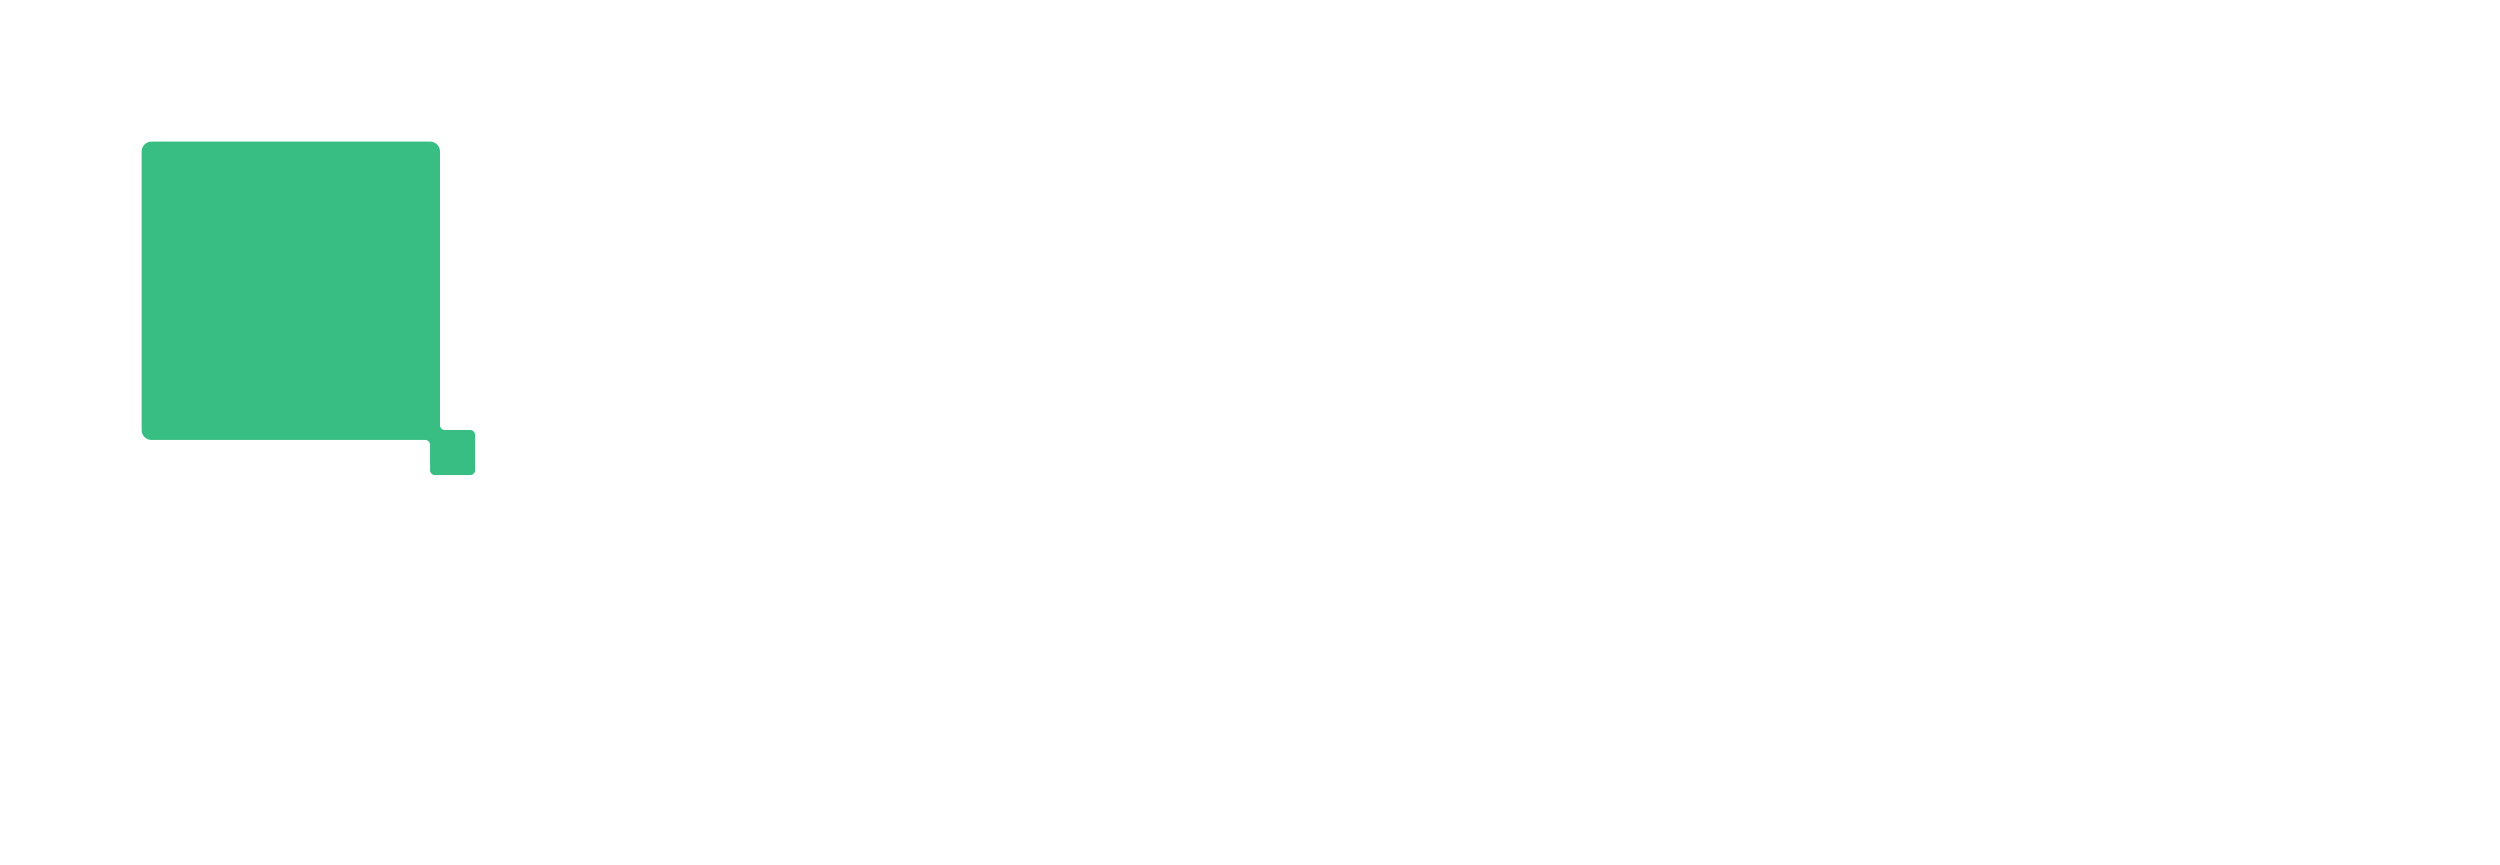 <svg xmlns="http://www.w3.org/2000/svg" xmlns:xlink="http://www.w3.org/1999/xlink" width="604" height="209" viewBox="0 0 604 209">
  <defs>
    <style>
      .cls-1 {
        filter: url(#filter);
      }

      .cls-2 {
        fill: #38bd83;
      }

      .cls-2, .cls-3 {
        fill-rule: evenodd;
      }

      .cls-3 {
        fill: #fff;
      }
    </style>
    <filter id="filter" filterUnits="userSpaceOnUse">
      <feGaussianBlur result="blur" stdDeviation="13.333" in="SourceAlpha"/>
      <feComposite result="composite"/>
      <feComposite result="composite-2"/>
      <feComposite result="composite-3"/>
      <feFlood result="flood" flood-opacity="0.1"/>
      <feComposite result="composite-4" operator="in" in2="composite-3"/>
      <feBlend result="blend" in2="SourceGraphic"/>
      <feBlend result="blend-2" in="SourceGraphic"/>
    </filter>
  </defs>
  <g id="main_txt.svg" class="cls-1">
    <g id="txt">
      <path id="シェイプ_1" data-name="シェイプ 1" class="cls-2" d="M114.785,105.091a1.2,1.2,0,0,0-1.2-1.2H107.5a1.2,1.2,0,0,1-1.2-1.2V36.616h0a2.4,2.4,0,0,0-2.4-2.4H36.619a2.4,2.4,0,0,0-2.4,2.4h0v67.276a2.4,2.4,0,0,0,2.4,2.4H102.7a1.2,1.2,0,0,1,1.2,1.2v6.087a1.2,1.2,0,0,0,1.2,1.2h8.492a1.2,1.2,0,0,0,1.2-1.2v-8.492Z"/>
      <path id="電気料金をもっと安く_もっと省エネに_実質再エネ電力の利用で環境負荷削減も_" data-name="電気料金をもっと安く！ もっと省エネに！  実質再エネ電力の利用で環境負荷削減も！" class="cls-3" d="M139.6,122.63v1.342H133.5a15.944,15.944,0,0,1-2.4-.11,13.018,13.018,0,0,1,.088,1.672v1.3a9.459,9.459,0,0,1-.132,1.649h1.429V125.05h7.1v2.639a12.9,12.9,0,0,1-.132,2.156h1.583a13.276,13.276,0,0,1-.11-2.156V125.05h7.523v3.431h1.43a7.714,7.714,0,0,1-.132-1.649v-1.3a12.373,12.373,0,0,1,.088-1.672,16.484,16.484,0,0,1-2.42.11h-6.489V122.63H146.3a18.954,18.954,0,0,1,2.112.088v-1.363a14.975,14.975,0,0,1-2.178.132H134.8a17.359,17.359,0,0,1-2.244-.132v1.363a21.338,21.338,0,0,1,2.178-.088H139.6ZM139.551,137.1v1.826c0,1.276.572,1.452,4.663,1.452,3.431,0,4.685-.132,5.3-0.594,0.549-.4.791-1.254,0.835-2.992a5.41,5.41,0,0,1-1.363-.615c-0.022,1.715-.11,2.375-0.4,2.595-0.374.308-1.54,0.418-4.157,0.418-3.08,0-3.541-.066-3.541-0.594v-1.5h5.08a16.951,16.951,0,0,1,1.98.088,15.015,15.015,0,0,1-.066-1.583V132.4a15.833,15.833,0,0,1,.088-1.957,15.956,15.956,0,0,1-2,.088H134.888a14.7,14.7,0,0,1-1.892-.088,17.025,17.025,0,0,1,.088,1.957v4.069a11.855,11.855,0,0,1-.132,1.87h1.474V137.1h5.125Zm0-5.5v1.561h-5.125V131.6h5.125Zm0,2.617V136h-5.125v-1.781h5.125ZM140.893,136v-1.781h5.652V136h-5.652Zm0-2.837V131.6h5.652v1.561h-5.652ZM133.7,127.14a7.736,7.736,0,0,1,1.342-.088h2.045a7.094,7.094,0,0,1,1.276.088v-1.056a9.924,9.924,0,0,1-1.276.066h-2.045a10.6,10.6,0,0,1-1.342-.066v1.056Zm0,2.133a7.42,7.42,0,0,1,1.342-.088h2.045a6.94,6.94,0,0,1,1.276.088V128.2a6.94,6.94,0,0,1-1.276.088h-2.045a7.117,7.117,0,0,1-1.342-.088v1.078Zm8.578-2.133a7.42,7.42,0,0,1,1.342-.088h2.4a6.94,6.94,0,0,1,1.276.088v-1.078a6.79,6.79,0,0,1-1.276.088h-2.4a7.117,7.117,0,0,1-1.342-.088v1.078Zm0,2.133a7.42,7.42,0,0,1,1.342-.088h2.4a6.94,6.94,0,0,1,1.276.088V128.2a6.94,6.94,0,0,1-1.276.088h-2.4a7.117,7.117,0,0,1-1.342-.088v1.078Zm28.489-5.279a15.822,15.822,0,0,1,2.772.154v-1.583a18.284,18.284,0,0,1-2.772.153H159.946c0.33-.593.418-0.791,0.615-1.187a5.059,5.059,0,0,1,.374-0.77l-1.561-.352a4.411,4.411,0,0,1-.418,1.3,14.946,14.946,0,0,1-4.2,5.564,2.6,2.6,0,0,1,1.034.968,17.286,17.286,0,0,0,3.453-4.245h11.525ZM168.7,138.621a51.583,51.583,0,0,0-4.355-3.629,23.179,23.179,0,0,0,1.891-2.288c0.44-.594.44-0.594,0.55-0.748,0.22-.263.22-0.263,0.308-0.373l-1.408-.814a11.248,11.248,0,0,1-2.463,3.409,40.906,40.906,0,0,0-4.2-2.662l-0.946.88a41.963,41.963,0,0,1,4.2,2.706,21.232,21.232,0,0,1-6.818,4.113,3.7,3.7,0,0,1,1.055,1.21,23.482,23.482,0,0,0,6.885-4.487,36.955,36.955,0,0,1,4.289,3.827Zm1.012-8.4a23.865,23.865,0,0,0,.835,7.214c0.594,1.782,1.672,3.08,2.53,3.08a1.646,1.646,0,0,0,1.32-1.43,12.9,12.9,0,0,0,.593-3.014,3.306,3.306,0,0,1-1.209-.857c-0.132,2.023-.484,3.673-0.792,3.673a3.216,3.216,0,0,1-1.1-1.738,20.381,20.381,0,0,1-.814-6.4,17.189,17.189,0,0,1,.088-1.87,17.333,17.333,0,0,1-2.485.11H158.142a13.269,13.269,0,0,1-2.046-.132v1.5a15.88,15.88,0,0,1,2.266-.132h11.35Zm-10.976-3.014a13.051,13.051,0,0,1,2.045-.109h8.777a11.241,11.241,0,0,1,2.155.131v-1.5a12.027,12.027,0,0,1-2.155.132h-8.909a10.243,10.243,0,0,1-1.913-.11v1.451Zm36.473,6.489-6,1.43a11.953,11.953,0,0,1-2.112.352l0.286,1.561a15.217,15.217,0,0,1,2.046-.594l5.784-1.407v3.321a12.912,12.912,0,0,1-.132,2.42h1.672a17.079,17.079,0,0,1-.132-2.4v-3.673l0.506-.132a15.458,15.458,0,0,1,2.111-.374l-0.264-1.54a13.7,13.7,0,0,1-2.023.616l-0.33.066V123.224a15.787,15.787,0,0,1,.132-2.287h-1.672a13.952,13.952,0,0,1,.132,2.309v10.448ZM183,129.669a17.743,17.743,0,0,1-1.232,2.947,13.953,13.953,0,0,1-2.617,3.695,4.621,4.621,0,0,1,.836,1.232,16.714,16.714,0,0,0,3.387-6.29c-0.066,1.165-.11,2.4-0.11,3.409V138.4a19.418,19.418,0,0,1-.132,2.442h1.606a18.1,18.1,0,0,1-.132-2.42V134.31c0-.418-0.066-2.376-0.11-3.255a13,13,0,0,0,2.573,3.871,7.684,7.684,0,0,1,.77-1.188,13.157,13.157,0,0,1-3.146-4.069h1.21a11.626,11.626,0,0,1,1.65.088v-1.386a10.542,10.542,0,0,1-1.628.088h-1.319v-5.213a14.649,14.649,0,0,1,.132-2.331h-1.606a15.56,15.56,0,0,1,.132,2.353v5.191h-1.738a9.949,9.949,0,0,1-1.913-.11v1.43a10.824,10.824,0,0,1,1.913-.11H183Zm-3.277-6.863a19.518,19.518,0,0,1,1.451,4.707l1.166-.506a25.829,25.829,0,0,0-1.474-4.707Zm7.1-.571a16.405,16.405,0,0,1-1.606,4.772l1.078,0.506a24.8,24.8,0,0,0,1.782-4.8Zm2.222,1.319a18.641,18.641,0,0,1,4,3.564l0.9-1.144a22.51,22.51,0,0,0-3.96-3.431Zm-0.682,5.5a16.217,16.217,0,0,1,3.981,3.431l0.924-1.1a19.492,19.492,0,0,0-3.938-3.344Zm23.87-.55v2.991h-5.7a14.6,14.6,0,0,1-2.156-.131V132.9a14.96,14.96,0,0,1,2.134-.132h5.719v5.807h-6a20.277,20.277,0,0,1-2.507-.132v1.584a19.163,19.163,0,0,1,2.507-.154h13.857a16.183,16.183,0,0,1,2.42.154v-1.584a18.438,18.438,0,0,1-2.4.132h-6.445V132.77h6.137a14.859,14.859,0,0,1,2.156.132v-1.539a14.188,14.188,0,0,1-2.156.131h-6.137V128.5h2.684a12.592,12.592,0,0,1,2.023.11v-1.364a23.566,23.566,0,0,0,4.29,2.244,6.813,6.813,0,0,1,.879-1.408,19.7,19.7,0,0,1-5.74-2.947,14.911,14.911,0,0,1-3.938-3.981h-1.693c-1.8,2.947-4.993,5.345-9.282,6.972a4.738,4.738,0,0,1,.924,1.3,21.037,21.037,0,0,0,4-2.134v1.32a13.245,13.245,0,0,1,2.045-.11h2.376Zm-2.4-1.21a13.276,13.276,0,0,1-1.869-.088,18.331,18.331,0,0,0,5.059-4.817,19.919,19.919,0,0,0,5.256,4.817,14.148,14.148,0,0,1-1.935.088h-6.511Zm-3.233,6.731a16.622,16.622,0,0,1,1.914,3.915l1.275-.506a22.385,22.385,0,0,0-1.935-3.981Zm11.547-.528a14.824,14.824,0,0,1-2.2,4.157l1.232,0.506a26.481,26.481,0,0,0,2.353-4.091Zm15.82-9.172a30.776,30.776,0,0,1-4.707-.242l-0.022,1.518a3.9,3.9,0,0,1,.484-0.022h0.352c0.814,0.022,2.882.066,3.233,0.066a2.437,2.437,0,0,0,.418-0.044l-0.2.33a21.878,21.878,0,0,1-4.926,6.29l1.231,1.232a7.261,7.261,0,0,1,1.694-1.825,8.26,8.26,0,0,1,4.905-2.332c1.034,0,1.561.528,1.737,1.738a17.1,17.1,0,0,0-3.277,1.759c-1.5,1.122-2.243,2.266-2.243,3.476,0,2.265,1.913,3.387,5.85,3.387a34.108,34.108,0,0,0,5.345-.44,8.658,8.658,0,0,1,.88-0.11l-0.2-1.694a18.427,18.427,0,0,1-5.873.858c-3.1,0-4.465-.638-4.465-2.089,0-1.32,1.144-2.354,4.135-3.762a5.781,5.781,0,0,1,.022.66,31.638,31.638,0,0,1-.132,3.168l1.5-.022a4.782,4.782,0,0,1-.044-0.792c0-.2,0-0.506.022-0.99,0.022-.44.022-0.924,0.022-1.21,0-.55,0-0.77-0.044-1.342a36.563,36.563,0,0,1,5.873-1.935l-0.7-1.54a4.84,4.84,0,0,1-1.5.638c-0.967.352-2.221,0.814-3.827,1.452a2.67,2.67,0,0,0-2.9-2.442,5.855,5.855,0,0,0-3.322,1.078c-0.219.154-.219,0.154-1.011,0.77a0.169,0.169,0,0,1-.044-0.066v-0.022a0.022,0.022,0,0,0,.022-0.022c0.022-.022.132-0.11,0.286-0.22,0.088-.066.528-0.572,0.747-0.836a16.244,16.244,0,0,0,1.98-3.123,70.994,70.994,0,0,0,7.258-.572,6.858,6.858,0,0,1,.88-0.11l-0.132-1.5a30.94,30.94,0,0,1-6.928.836,3.745,3.745,0,0,0-.462.022c0.11-.2.4-0.792,0.682-1.5a4.676,4.676,0,0,1,.572-1.187l-1.76-.308a9.342,9.342,0,0,1-1.056,3.013h-0.352Zm19.317,7.434a2.293,2.293,0,0,1,.682.132,23.19,23.19,0,0,0,3.322.55c-0.022.2-.022,0.2-0.044,0.528a11.633,11.633,0,0,0-.088,1.452,5.972,5.972,0,0,0,.681,3.035c0.858,1.408,2.618,2.2,4.927,2.2,3.85,0,6.445-2.09,6.445-5.191,0-1.606-.506-2.684-2.068-4.377a4.344,4.344,0,0,1-1.605.44,5.014,5.014,0,0,1,2.089,3.827c0,2.331-1.913,3.849-4.861,3.849a4.624,4.624,0,0,1-3.1-.946,3.245,3.245,0,0,1-1.012-2.639c0-.374.044-1.1,0.088-1.628a3.994,3.994,0,0,0,.022-0.44c0.99,0.044,1.342.044,1.892,0.044a25.371,25.371,0,0,0,3.1-.176c0.308-.022.374-0.022,0.594-0.044L264.4,130.9a19.226,19.226,0,0,1-4.047.352c-0.308,0-.616,0-1.452-0.022,0.132-1.232.154-1.452,0.506-3.982,1.21,0.044,1.584.044,1.936,0.044,0.638,0,1.3-.022,1.979-0.088,1.1-.087,1.1-0.087,1.54-0.131l0.066-1.518a17.849,17.849,0,0,1-4.025.374c-0.352,0-.66,0-1.276-0.022,0.11-.616.154-0.836,0.22-1.32,0.2-1.21.2-1.21,0.22-1.408a11.291,11.291,0,0,1,.352-1.473l-1.76-.2v0.176a34.613,34.613,0,0,1-.528,4.135,14.2,14.2,0,0,1-3.959-.858l-0.2,1.452c0.308,0.066.4,0.088,0.682,0.153a29.283,29.283,0,0,0,3.277.6c-0.176,1.165-.4,2.881-0.5,3.959a14.629,14.629,0,0,1-3.938-.88Zm25.454,0.044a9.718,9.718,0,0,1,2.354-.725,25.557,25.557,0,0,1,5.784-.88c2.662,0,4.069,1.078,4.069,3.079,0,1.958-1.517,3.63-4.025,4.443a14.988,14.988,0,0,1-4.333.682,1.673,1.673,0,0,1-.308-0.022,4.818,4.818,0,0,1,.572,1.518,20.825,20.825,0,0,0,4.531-.836c3.058-.968,5.037-3.211,5.037-5.675a4.809,4.809,0,0,0-.682-2.507c-0.835-1.364-2.4-2.046-4.663-2.046a28.389,28.389,0,0,0-6.708.968,10.328,10.328,0,0,1-2.024.4Zm27.015-9.941a7.259,7.259,0,0,1,.374,1.385,44.8,44.8,0,0,0,1.606,6.159,13.689,13.689,0,0,0-2.881,1.782,4.756,4.756,0,0,0-1.958,3.739,3.652,3.652,0,0,0,2.728,3.607,14.956,14.956,0,0,0,4.883.594,44.1,44.1,0,0,0,4.86-.286,11.4,11.4,0,0,1,1.628-.132l-0.176-1.826a21.836,21.836,0,0,1-6.291.748c-4.311,0-6-.77-6-2.771,0-1.826,1.627-3.277,5.389-4.773a50.577,50.577,0,0,1,6.62-2.134l-0.66-1.671a12.117,12.117,0,0,1-1.407.572c-3.41,1.187-4.026,1.429-5.323,1.957a38.265,38.265,0,0,1-1.65-7.28Zm35.748,8.27a15.213,15.213,0,0,1,2.222.132V128.7a14.208,14.208,0,0,1-2.222.132H332.4l1.166-2.463c0.2-.44.2-0.44,0.352-0.748l-1.584-.352a14.149,14.149,0,0,1-1.474,3.563h-3.915a11.9,11.9,0,0,1-2.221-.132v1.562a15.623,15.623,0,0,1,2.221-.132h3.211a28.146,28.146,0,0,1-2.859,4.157,45.3,45.3,0,0,1,5.983,1.825,13.705,13.705,0,0,1-2.42,1.364,24.936,24.936,0,0,1-6.18,1.782,4.871,4.871,0,0,1,.813,1.385,25.02,25.02,0,0,0,3.014-.769,26.5,26.5,0,0,0,4.025-1.672,12.01,12.01,0,0,0,2.222-1.518,44.922,44.922,0,0,1,7.434,3.828l1.056-1.254a61.4,61.4,0,0,0-7.457-3.542,13.442,13.442,0,0,0,3.234-5.586h2.485Zm-4,0a10.615,10.615,0,0,1-1.474,3.123,11.219,11.219,0,0,1-1.627,1.936,46.345,46.345,0,0,0-4.9-1.562,33.77,33.77,0,0,0,2.221-3.5h5.785Zm-4.311-6.863h-5.873a19.637,19.637,0,0,1-2.353-.11,13.337,13.337,0,0,1,.11,1.672v1.254a11.5,11.5,0,0,1-.11,1.539h1.473v-3.079h15.375v3.079h1.474a8.584,8.584,0,0,1-.11-1.539V124.83a9.688,9.688,0,0,1,.11-1.672,20.045,20.045,0,0,1-2.376.11h-6.29v-0.55a10.437,10.437,0,0,1,.132-1.825h-1.694a11.273,11.273,0,0,1,.132,1.825v0.55Zm27.763-1.869a35,35,0,0,1-6.445,6.027,16.973,16.973,0,0,0-1.869,1.495,2.13,2.13,0,0,0-.638,1.474c0,0.747.352,1.232,1.584,2.2,3.211,2.508,4.091,3.234,5.564,4.6a20.768,20.768,0,0,1,2.838,3.014l1.385-1.364a5.7,5.7,0,0,1-.615-0.55,64.958,64.958,0,0,0-7.039-6c-1.781-1.385-1.957-1.539-1.957-1.935,0-.308.154-0.484,0.967-1.1a63.647,63.647,0,0,0,5.059-4.157c2.288-2.2,2.464-2.354,2.706-2.551Zm22.4,13.615c-0.044-.55-0.066-0.946-0.066-1.342,0-.088,0-0.088.022-1.012l0.176-7.83c0.022-.924.066-1.584,0.132-2.42h-2.177c0.088,0.836.11,1.5,0.132,2.42l0.2,7.83v0.792c0,0.726,0,.88-0.044,1.562h1.627Zm0.264,4.113v-2.068h-2.133v2.068h2.133Zm24.4-7.369a2.293,2.293,0,0,1,.682.132,23.2,23.2,0,0,0,3.321.55c-0.022.2-.022,0.2-0.044,0.528a11.633,11.633,0,0,0-.088,1.452,5.962,5.962,0,0,0,.682,3.035c0.858,1.408,2.618,2.2,4.927,2.2,3.849,0,6.445-2.09,6.445-5.191,0-1.606-.506-2.684-2.068-4.377a4.354,4.354,0,0,1-1.605.44,5.014,5.014,0,0,1,2.089,3.827c0,2.331-1.913,3.849-4.861,3.849a4.624,4.624,0,0,1-3.1-.946,3.245,3.245,0,0,1-1.012-2.639c0-.374.044-1.1,0.088-1.628a3.994,3.994,0,0,0,.022-0.44c0.99,0.044,1.342.044,1.892,0.044a25.382,25.382,0,0,0,3.1-.176c0.308-.022.374-0.022,0.594-0.044l0.044-1.473a19.232,19.232,0,0,1-4.047.352c-0.308,0-.616,0-1.452-0.022,0.132-1.232.154-1.452,0.506-3.982,1.21,0.044,1.584.044,1.935,0.044,0.638,0,1.3-.022,1.98-0.088,1.1-.087,1.1-0.087,1.54-0.131l0.066-1.518a17.849,17.849,0,0,1-4.025.374c-0.352,0-.66,0-1.276-0.022,0.11-.616.154-0.836,0.22-1.32,0.2-1.21.2-1.21,0.22-1.408a11.291,11.291,0,0,1,.352-1.473l-1.76-.2v0.176a34.613,34.613,0,0,1-.528,4.135,14.2,14.2,0,0,1-3.959-.858l-0.2,1.452c0.308,0.066.4,0.088,0.682,0.153a29.242,29.242,0,0,0,3.277.6c-0.176,1.165-.4,2.881-0.506,3.959a14.63,14.63,0,0,1-3.937-.88Zm25.454,0.044a9.722,9.722,0,0,1,2.353-.725,25.564,25.564,0,0,1,5.785-.88c2.662,0,4.069,1.078,4.069,3.079,0,1.958-1.517,3.63-4.025,4.443a14.994,14.994,0,0,1-4.333.682,1.673,1.673,0,0,1-.308-0.022,4.818,4.818,0,0,1,.572,1.518,20.838,20.838,0,0,0,4.531-.836c3.057-.968,5.037-3.211,5.037-5.675a4.809,4.809,0,0,0-.682-2.507c-0.836-1.364-2.4-2.046-4.663-2.046a28.389,28.389,0,0,0-6.708.968,10.328,10.328,0,0,1-2.024.4Zm27.015-9.941a7.34,7.34,0,0,1,.374,1.385,44.8,44.8,0,0,0,1.606,6.159,13.663,13.663,0,0,0-2.881,1.782,4.756,4.756,0,0,0-1.958,3.739,3.652,3.652,0,0,0,2.727,3.607,14.964,14.964,0,0,0,4.883.594,44.1,44.1,0,0,0,4.861-.286,11.4,11.4,0,0,1,1.628-.132l-0.176-1.826a21.836,21.836,0,0,1-6.291.748c-4.311,0-6-.77-6-2.771,0-1.826,1.627-3.277,5.389-4.773a50.529,50.529,0,0,1,6.62-2.134l-0.66-1.671a12.117,12.117,0,0,1-1.407.572c-3.41,1.187-4.026,1.429-5.323,1.957a38.265,38.265,0,0,1-1.65-7.28Zm32.735,2.859a6.66,6.66,0,0,1-1.056,1.012,25.017,25.017,0,0,1-7.215,3.541,32.24,32.24,0,0,1-6.532,1.452,5.816,5.816,0,0,1,.726,1.341,38.237,38.237,0,0,0,3.739-.924v7.809a13.457,13.457,0,0,1-.132,1.957h1.473v-1.121h10.514v1.121h1.5a13.771,13.771,0,0,1-.132-1.979v-7.874a13.836,13.836,0,0,1,.088-1.694c-0.748.066-1.3,0.088-2,.088H489.5a17.5,17.5,0,0,0-2.133.132,26.6,26.6,0,0,0,5.653-2.9c0.637-.462.637-0.462,0.725-0.528a5.347,5.347,0,0,0,.616-0.418Zm1.517,5.873v1.869H484.225v-1.737c0.088-.022.2-0.066,0.4-0.132h10.118Zm-10.514,3.013h10.514v1.936H484.225v-1.936Zm0,3.079h10.514v1.936H484.225v-1.936Zm3.96-16.1a9.03,9.03,0,0,1,.132,1.672v3.387c0,0.374-.132.44-1.012,0.44a15.038,15.038,0,0,1-2.354-.22,4.355,4.355,0,0,1,.374,1.319,20.319,20.319,0,0,0,2.134.11c1.561,0,2.221-.439,2.221-1.5v-3.541a8.4,8.4,0,0,1,.132-1.672h-1.627Zm4.333,1.781a20.028,20.028,0,0,0,5.389,4.641,6.373,6.373,0,0,1,.967-1.1,15.715,15.715,0,0,1-5.257-4.267Zm-8.688-.659a12.957,12.957,0,0,1-2.134,2.969,13.2,13.2,0,0,1-2.661,2.09,4.452,4.452,0,0,1,1.055,1.077,15.437,15.437,0,0,0,4.927-5.455Zm29.83,4.157h4.245a20.039,20.039,0,0,1,2.552.11V124.28a15.991,15.991,0,0,1-2.574.132h-9.656a15.984,15.984,0,0,1-2.573-.132v1.694a20.032,20.032,0,0,1,2.551-.11h3.828v9.744h-5.5a15.689,15.689,0,0,1-2.552-.132v1.715a20.082,20.082,0,0,1,2.53-.11h13.065a20.251,20.251,0,0,1,2.552.11v-1.715a15.829,15.829,0,0,1-2.574.132H513.66v-9.744Zm24.288,14.407a11.422,11.422,0,0,1-.088-1.914V132.9a5.125,5.125,0,0,0-.088-1.122,6.151,6.151,0,0,0,.638.33,45.686,45.686,0,0,1,7.259,3.85l0.9-1.452a47.934,47.934,0,0,0-8.05-3.827,24.3,24.3,0,0,0,5.1-4.553,3.766,3.766,0,0,1,.594-0.594l-0.814-.968a2.342,2.342,0,0,1-.968.154h-4.619V122.7a6.825,6.825,0,0,1,.11-1.451h-1.759a8.877,8.877,0,0,1,.088,1.495v1.98h-4.091a11.161,11.161,0,0,1-2.134-.154v1.65a18.389,18.389,0,0,1,2.134-.088l8.4-.044c0.33,0,.682-0.022,1.253-0.066a24.631,24.631,0,0,1-7.39,5.432,29.859,29.859,0,0,1-6.357,2.266,4.621,4.621,0,0,1,.814,1.452,29.109,29.109,0,0,0,7.435-3.212,0.9,0.9,0,0,0-.022.242v6.2a11.1,11.1,0,0,1-.132,1.87h1.781Zm16.788-18.3a12.267,12.267,0,0,1-.308,1.759,36.379,36.379,0,0,0-.99,8.71,31.522,31.522,0,0,0,.572,6.225c0.066,0.418.088,0.528,0.132,0.88l1.584-.132v-0.33a19.193,19.193,0,0,1,1.781-6.049l-1.055-.506a20.451,20.451,0,0,0-1.43,4.289c-0.088-1.165-.132-2.463-0.132-4.179a32.5,32.5,0,0,1,.66-6.884,31.178,31.178,0,0,1,.924-3.519Zm4.531,4.157a29.287,29.287,0,0,0,3.519.22,37.122,37.122,0,0,0,4.729-.286q1.452-.2,1.518-0.2l-0.11-1.562a23.6,23.6,0,0,1-5.895.594,14.933,14.933,0,0,1-3.739-.33Zm1.606,4.289c-1.364,1.562-1.914,2.749-1.914,4.091a3.11,3.11,0,0,0,.66,2.024c0.946,1.143,2.529,1.671,5.037,1.671a22.694,22.694,0,0,0,4.509-.44c0.44-.066.484-0.088,0.77-0.11l-0.22-1.693a14.5,14.5,0,0,1-5.059.769c-2.838,0-4.223-.791-4.223-2.419a5.11,5.11,0,0,1,1.649-3.233Zm25.607,4.6c-0.044-.55-0.066-0.946-0.066-1.342,0-.088,0-0.088.022-1.012l0.176-7.83c0.022-.924.066-1.584,0.132-2.42h-2.177c0.088,0.836.11,1.5,0.132,2.42l0.2,7.83v0.792c0,0.726,0,.88-0.044,1.562h1.627Zm0.264,4.113v-2.068h-2.133v2.068h2.133ZM148.063,172.2a14.417,14.417,0,0,1,2.068.132v-1.474a12.5,12.5,0,0,1-2.046.132h-7.522a16.434,16.434,0,0,0,.33-2.111h4.443a10.561,10.561,0,0,1,1.891.11V167.6a10.561,10.561,0,0,1-1.891.11H140.98c0.045-.726.066-1.254,0.088-1.958h4.619a11.606,11.606,0,0,1,2.112.132v-1.43a12.716,12.716,0,0,1-2.112.133h-4.6a7.921,7.921,0,0,1,.11-1.782h-1.627a8.022,8.022,0,0,1,.132,1.782h-4.267a12.9,12.9,0,0,1-2.112-.133v1.43a13.608,13.608,0,0,1,2.112-.132h4.245c-0.022.858-.022,1.1-0.066,1.958h-4.091a10.843,10.843,0,0,1-1.914-.11v1.386a10.692,10.692,0,0,1,1.914-.11h3.981a12.918,12.918,0,0,1-.308,2.111h-6.027a12.183,12.183,0,0,1-2.023-.132v1.474a14.52,14.52,0,0,1,2.045-.132h5.587a7.313,7.313,0,0,1-3.233,3.409,13.35,13.35,0,0,1-4.707,1.584,5.119,5.119,0,0,1,.813,1.386,15.156,15.156,0,0,0,4.993-2.024,8.489,8.489,0,0,0,3.454-4.113c2.111,3.189,4.817,4.949,9.48,6.181a5.684,5.684,0,0,1,.835-1.43,16.741,16.741,0,0,1-6.092-2.244,10.284,10.284,0,0,1-2.86-2.749h6.6Zm-8.4-11.218h-6.049a21.664,21.664,0,0,1-2.221-.088,10.138,10.138,0,0,1,.088,1.5v1.276a10.05,10.05,0,0,1-.088,1.517h1.451v-2.991h15.485v2.991h1.43a9.874,9.874,0,0,1-.088-1.517v-1.3a10.018,10.018,0,0,1,.088-1.474,21.516,21.516,0,0,1-2.2.088H141.09v-0.835a6.994,6.994,0,0,1,.132-1.364h-1.715a5.766,5.766,0,0,1,.154,1.364v0.835Zm20.747,2.266v1.078a12.869,12.869,0,0,1-.088,1.341h1.473a11.83,11.83,0,0,1-.088-1.363v-1.056h0.9a10.026,10.026,0,0,1,1.738.11v-1.386a9.545,9.545,0,0,1-1.76.11h-4.8c0.022-.418.022-0.638,0.044-1.254a22.35,22.35,0,0,0,6.4-1.165l-0.99-1.1a8.647,8.647,0,0,1-2.727.836,28.761,28.761,0,0,1-3.63.352H156.4a9.286,9.286,0,0,1,.132,1.6c0,2.508-.55,3.982-1.957,5.213a6.1,6.1,0,0,1,1.078,1.034,7.272,7.272,0,0,0,2.023-4.355h2.728Zm6.18-1.166c0.044-.484.044-0.682,0.088-1.276a23.008,23.008,0,0,0,5.279-.747c1.078-.308,1.078-0.308,1.408-0.4l-1.012-1.1a10.711,10.711,0,0,1-3.233.88,28.287,28.287,0,0,1-3.19.286c-0.2,0-.33,0-0.616-0.022a6.781,6.781,0,0,1,.066,1.034,10.007,10.007,0,0,1-.329,2.661,3.733,3.733,0,0,1-1.056,1.693,4.5,4.5,0,0,1,1.078.9,5.958,5.958,0,0,0,1.341-2.749h3.146v1.122a10.939,10.939,0,0,1-.088,1.3h1.473a10.7,10.7,0,0,1-.088-1.319v-1.1h1.694a10.24,10.24,0,0,1,1.781.11v-1.386a10.4,10.4,0,0,1-1.781.11h-5.961Zm-5.345,13.461a10.091,10.091,0,0,1-2.617,1.254,15.275,15.275,0,0,1-3.717.77,4.212,4.212,0,0,1,.792,1.3,17.23,17.23,0,0,0,6.686-2.441Zm5.7,0.88a17.054,17.054,0,0,0,6.731,2.508,4.738,4.738,0,0,1,.747-1.32,15.732,15.732,0,0,1-6.4-2Zm-6.84-10.294c-1.012,0-1.738-.022-2.442-0.088a19.327,19.327,0,0,1,.11,2.486v4.355a16.924,16.924,0,0,1-.11,2.507,23.306,23.306,0,0,1,2.376-.088h9.458a22.555,22.555,0,0,1,2.353.088,15.531,15.531,0,0,1-.11-2.463v-4.377a18.278,18.278,0,0,1,.11-2.508c-0.726.066-1.43,0.088-2.485,0.088H160.1Zm-0.968,1.122h11.261v1.584H159.132v-1.584Zm0,2.64h11.261v1.583H159.132v-1.583Zm0,2.639h11.261v1.628H159.132V172.53Zm22.22-.946h-0.33a13.593,13.593,0,0,1-2.111-.132v1.5a14.95,14.95,0,0,1,2.089-.132h0.352v3.629a18.038,18.038,0,0,1-.132,2.331h1.694a15.687,15.687,0,0,1-.132-2.309v-3.651h12.449v3.761c0,0.594-.2.726-1.166,0.726a21.808,21.808,0,0,1-3.079-.22,5.181,5.181,0,0,1,.33,1.452c0.726,0.066,1.5.088,2.222,0.088,2.573,0,3.1-.308,3.1-1.782v-4.025h0.176a14.609,14.609,0,0,1,2.111.132v-1.5a13.39,13.39,0,0,1-2.111.132h-0.176v-6.071a18.265,18.265,0,0,1,.088-2.023,15.514,15.514,0,0,1-2,.088h-5.257V161h7.017a18.163,18.163,0,0,1,2.309.132v-1.517a17.442,17.442,0,0,1-2.309.132H181.616a16.768,16.768,0,0,1-2.309-.132v1.517a17.689,17.689,0,0,1,2.309-.132h6.489v2.574h-4.861a15.132,15.132,0,0,1-1.98-.088,19.368,19.368,0,0,1,.088,2.067v6.027Zm1.43,0V168.7h5.323v2.881h-5.323Zm0-4.069v-2.706h5.323v2.706h-5.323Zm6.686,4.069V168.7h5.763v2.881h-5.763Zm0-4.069v-2.706h5.763v2.706h-5.763Zm24.266-3.651h4.246a20.032,20.032,0,0,1,2.551.11V162.28a15.984,15.984,0,0,1-2.573.132H208.3a15.991,15.991,0,0,1-2.574-.132v1.694a20.039,20.039,0,0,1,2.552-.11h3.827v9.744h-5.5a15.668,15.668,0,0,1-2.551-.132v1.715a20.055,20.055,0,0,1,2.529-.11h13.065a20.251,20.251,0,0,1,2.552.11v-1.715a15.829,15.829,0,0,1-2.574.132h-5.895v-9.744Zm24.288,14.407a11.422,11.422,0,0,1-.088-1.914V170.9a5.2,5.2,0,0,0-.087-1.122,6.067,6.067,0,0,0,.637.33,45.64,45.64,0,0,1,7.259,3.85l0.9-1.452a47.868,47.868,0,0,0-8.051-3.827,24.269,24.269,0,0,0,5.1-4.553,3.766,3.766,0,0,1,.594-0.594l-0.814-.968a2.34,2.34,0,0,1-.967.154h-4.62V160.7a6.831,6.831,0,0,1,.11-1.451h-1.759a8.89,8.89,0,0,1,.088,1.5v1.979h-4.091a11.161,11.161,0,0,1-2.134-.154v1.65a18.389,18.389,0,0,1,2.134-.088l8.4-.044c0.33,0,.682-0.022,1.254-0.066a24.655,24.655,0,0,1-7.391,5.433,29.925,29.925,0,0,1-6.356,2.265,4.639,4.639,0,0,1,.813,1.452,29.109,29.109,0,0,0,7.435-3.212,0.906,0.906,0,0,0-.022.243v6.2a11.1,11.1,0,0,1-.132,1.87h1.781ZM260.6,160.63v1.342H254.5a15.936,15.936,0,0,1-2.4-.11,13.018,13.018,0,0,1,.088,1.672v1.3a9.463,9.463,0,0,1-.132,1.65h1.429V163.05H260.6v2.639a12.9,12.9,0,0,1-.132,2.156h1.583a13.42,13.42,0,0,1-.109-2.156V163.05h7.522v3.431h1.43a7.719,7.719,0,0,1-.132-1.65v-1.3a12.373,12.373,0,0,1,.088-1.672,16.484,16.484,0,0,1-2.42.11h-6.488V160.63H267.3a18.684,18.684,0,0,1,2.112.089v-1.364a14.975,14.975,0,0,1-2.178.132H255.8a17.359,17.359,0,0,1-2.244-.132v1.364a21.029,21.029,0,0,1,2.178-.089H260.6ZM260.551,175.1v1.826c0,1.276.572,1.452,4.663,1.452,3.431,0,4.685-.132,5.3-0.594,0.55-.4.792-1.254,0.835-2.992a5.371,5.371,0,0,1-1.363-.616c-0.022,1.716-.11,2.376-0.4,2.6-0.374.308-1.54,0.418-4.157,0.418-3.08,0-3.542-.066-3.542-0.594v-1.5h5.081a16.951,16.951,0,0,1,1.98.088,15,15,0,0,1-.066-1.583V170.4a15.844,15.844,0,0,1,.088-1.957,15.956,15.956,0,0,1-2,.088H255.888a14.7,14.7,0,0,1-1.892-.088,17.014,17.014,0,0,1,.088,1.957v4.07a11.851,11.851,0,0,1-.132,1.869h1.474V175.1h5.125Zm0-5.5v1.562h-5.125V169.6h5.125Zm0,2.618V174h-5.125v-1.782h5.125ZM261.892,174v-1.782h5.653V174h-5.653Zm0-2.838V169.6h5.653v1.562h-5.653Zm-7.192-6.027a7.736,7.736,0,0,1,1.342-.088h2.045a7.094,7.094,0,0,1,1.276.088v-1.055a9.924,9.924,0,0,1-1.276.066h-2.045a10.6,10.6,0,0,1-1.342-.066v1.055Zm0,2.134a7.42,7.42,0,0,1,1.342-.088h2.045a6.94,6.94,0,0,1,1.276.088V166.2a6.94,6.94,0,0,1-1.276.088h-2.045a7.117,7.117,0,0,1-1.342-.088v1.078Zm8.578-2.134a7.42,7.42,0,0,1,1.342-.088h2.4a6.94,6.94,0,0,1,1.276.088v-1.077a6.79,6.79,0,0,1-1.276.088h-2.4a7.117,7.117,0,0,1-1.342-.088v1.077Zm0,2.134a7.42,7.42,0,0,1,1.342-.088h2.4a6.94,6.94,0,0,1,1.276.088V166.2a6.94,6.94,0,0,1-1.276.088h-2.4a7.117,7.117,0,0,1-1.342-.088v1.078Zm22.485-3.827c0.11-1.914.11-1.914,0.11-2.948a15.14,15.14,0,0,1,.11-1.781h-1.738a12.423,12.423,0,0,1,.132,2.133c0,0.9-.022,1.606-0.088,2.6h-4.377a19.023,19.023,0,0,1-2.728-.132v1.606a19.317,19.317,0,0,1,2.706-.133H284.2c-0.506,4.708-1.738,7.545-4.289,9.854a13.579,13.579,0,0,1-3.695,2.376,3.509,3.509,0,0,1,1.165,1.232,15.018,15.018,0,0,0,6.115-5.7,19.362,19.362,0,0,0,2.178-7.765h6.8a81.818,81.818,0,0,1-.484,8.557c-0.33,2.661-.616,3.211-1.781,3.211a19.805,19.805,0,0,1-4.179-.55,6.915,6.915,0,0,1,.373,1.65,27.351,27.351,0,0,0,3.916.352c1.759,0,2.419-.594,2.815-2.508a68.177,68.177,0,0,0,.77-9.282c0.044-2.089.044-2.089,0.11-2.881a17.809,17.809,0,0,1-2.574.11h-5.674Zm25.365-.9a6.331,6.331,0,0,1,2.552.55,5.8,5.8,0,0,1,3.5,5.521,6.641,6.641,0,0,1-3.893,6.159,13.226,13.226,0,0,1-3.673,1.033,3.5,3.5,0,0,1,.77,1.474,17.029,17.029,0,0,0,3.343-1.012,8.01,8.01,0,0,0,5.037-7.588,7.362,7.362,0,0,0-2.134-5.367,8.514,8.514,0,0,0-6.049-2.178,8.933,8.933,0,0,0-9.413,9c0,3.08,1.561,5.367,3.651,5.367,1.583,0,2.881-1.32,4.157-4.223A32.964,32.964,0,0,0,311.128,162.544Zm-1.583.022a30.2,30.2,0,0,1-2,8.138c-0.946,2.156-1.825,3.189-2.749,3.189-1.188,0-2.112-1.627-2.112-3.739a7.607,7.607,0,0,1,3.585-6.554A6.948,6.948,0,0,1,309.545,162.566Zm19.493,2.4H326.75a9.674,9.674,0,0,1-2.089-.133v1.5a13.366,13.366,0,0,1,2.067-.132h2.09a20.635,20.635,0,0,1-1.694,3.674,15.272,15.272,0,0,1-2.991,3.695,4.825,4.825,0,0,1,.9,1.253,18.105,18.105,0,0,0,4.091-6.664c-0.088,1.891-.11,2.507-0.11,3.739v4.289a17.776,17.776,0,0,1-.154,2.683h1.627a16.04,16.04,0,0,1-.132-2.683v-4.575c0-.99-0.044-2.485-0.11-3.717a14.511,14.511,0,0,0,3.124,4.355,4.756,4.756,0,0,1,.814-1.188,15.187,15.187,0,0,1-2.728-2.925A7.355,7.355,0,0,1,330.4,166.2h2.068a11.887,11.887,0,0,1,1.958.11v-1.452a12.164,12.164,0,0,1-1.914.111h-2.156v-3.432c1.1-.308,1.87-0.572,2.882-0.946,0.528-.175.528-0.175,0.88-0.308l-0.99-1.165a5.28,5.28,0,0,1-1.43.638,29.647,29.647,0,0,1-6.972,1.671,4.469,4.469,0,0,1,.637,1.254c1.628-.286,2.31-0.44,3.674-0.77v3.058Zm6.928-4.531a17.524,17.524,0,0,1,.132,2.507v8.49a16.351,16.351,0,0,1-.11,2.552h1.628a16.172,16.172,0,0,1-.11-2.552v-8.49a18.056,18.056,0,0,1,.11-2.507h-1.65Zm5.389-1.232a22.022,22.022,0,0,1,.132,2.771v14.407c0,0.55-.176.66-1.056,0.66a26.327,26.327,0,0,1-2.837-.2,5.867,5.867,0,0,1,.462,1.452c0.7,0.044,1.627.066,2.243,0.066,2.09,0,2.618-.374,2.618-1.936V161.972a18.313,18.313,0,0,1,.154-2.771h-1.716Zm17.8,12.251H365.6v4.971c0,0.55-.2.66-1.166,0.66a28.118,28.118,0,0,1-3.145-.242,5.14,5.14,0,0,1,.33,1.43c0.924,0.066,2.023.11,2.727,0.11,2.134,0,2.64-.33,2.64-1.716V161.906a18.549,18.549,0,0,1,.088-2.155,21.315,21.315,0,0,1-2.332.088H352.908a23.432,23.432,0,0,1-2.42-.088,33.4,33.4,0,0,1,.088,3.585c0,5.433-.2,8.644-0.682,10.668a8.831,8.831,0,0,1-1.781,3.717,5.338,5.338,0,0,1,1.276.946c1.473-2.09,2.045-3.893,2.375-7.215h6.027v4.157a16.142,16.142,0,0,1-.11,2.4h1.583a15.779,15.779,0,0,1-.11-2.4v-4.157Zm0-6.444v-3.85H365.6v3.85h-6.445Zm-1.363,0h-5.807l0.022-1.232v-2.618h5.785v3.85Zm1.363,1.253H365.6v3.915h-6.445v-3.915Zm-1.363,0v3.915h-5.939c0.066-1.011.066-1.1,0.088-2.463,0-.308,0-0.836.022-1.452h5.829Zm29.215-.638a13.506,13.506,0,0,1,1.979,3.124l1.122-.572a15.562,15.562,0,0,0-2.024-3.08Zm2.133-1.033a14.314,14.314,0,0,1,2,3.123l1.1-.572a15.523,15.523,0,0,0-2.024-3.079Zm-15.506-.286a64.56,64.56,0,0,1,7.588-.726,42.636,42.636,0,0,0,4.839-.484,14.4,14.4,0,0,0-2.09,1.166c-2.617,1.781-4.113,4.2-4.113,6.752A5.324,5.324,0,0,0,382.3,175.5a11.087,11.087,0,0,0,4.751,1.694c0.352,0.066.44,0.088,0.682,0.132l0.285-1.782H387.8a11.276,11.276,0,0,1-3.3-.7,4.312,4.312,0,0,1-3.079-4.069,6.726,6.726,0,0,1,2.705-5.081,10.835,10.835,0,0,1,4.223-2.2,9.227,9.227,0,0,1,2.464-.308l-0.132-1.628a21.02,21.02,0,0,1-2.618.242c-2.837.11-9.875,0.528-12.493,0.726-0.682.044-.946,0.066-1.254,0.066-0.154,0-.373,0-0.791-0.022Zm41.334,7.742a1.254,1.254,0,0,1,.286.022,11.345,11.345,0,0,1-.066-1.342v-1.473a12.022,12.022,0,0,1,.066-1.364c-0.528.044-.99,0.066-1.826,0.066h-7.72c-0.748,0-1.232-.022-1.76-0.066a12.3,12.3,0,0,1,.066,1.364V170.7a11.753,11.753,0,0,1-.066,1.364,16.709,16.709,0,0,1,1.716-.066h2.727a15.677,15.677,0,0,1-7.236,4.707,4.325,4.325,0,0,1,.946,1.166,23.1,23.1,0,0,0,3.519-1.98,13.21,13.21,0,0,0,3.035-2.749c-0.044.572-.088,1.473-0.088,2.089v1.606a12.793,12.793,0,0,1-.132,2.134h1.54a12.317,12.317,0,0,1-.132-2.112v-1.672c0-.769-0.044-1.649-0.088-2.155a9.733,9.733,0,0,0,2.441,2.705,15.976,15.976,0,0,0,4.312,2.464,5.589,5.589,0,0,1,.769-1.276,14.873,14.873,0,0,1-4.113-1.87,23.868,23.868,0,0,0,2.266-1.671c0.33-.264.33-0.264,0.418-0.33a1.3,1.3,0,0,1,.286-0.2ZM413.625,172c0.462,0,.968.022,1.32,0.044a9.815,9.815,0,0,1-2.75,2.287A12.426,12.426,0,0,1,410.018,172h3.607Zm-8.292-2.991h8.512v1.913h-8.512v-1.913Zm-6.071-7.787v5.191H398.58a7.412,7.412,0,0,1-1.5-.11v1.408a7.681,7.681,0,0,1,1.5-.11h0.682v5.719a11.622,11.622,0,0,1-2.771.748l0.44,1.561c0.308-.132.7-0.308,1.166-0.484,2.221-.814,3.035-1.143,5.1-2.089v-1.364a27.877,27.877,0,0,1-2.6,1.122V167.6h0.308a9.594,9.594,0,0,1,1.43.088v-1.386a6.866,6.866,0,0,1-1.43.11H400.6v-5.191h0.352a9.383,9.383,0,0,1,1.672.11v-1.452a8.514,8.514,0,0,1-1.848.133H398.6a8.274,8.274,0,0,1-1.847-.133v1.452a9.686,9.686,0,0,1,1.759-.11h0.748Zm4.157,1.43a11.476,11.476,0,0,1-.066,1.5c0.638-.044,1.034-0.066,1.738-0.066h9.194c0.682,0,1.21.022,1.694,0.066a9.339,9.339,0,0,1-.088-1.452v-1.892a9.508,9.508,0,0,1,.088-1.451,12.736,12.736,0,0,1-1.76.088h-9.128a12.141,12.141,0,0,1-1.76-.088,9.092,9.092,0,0,1,.088,1.473v1.826Zm3.827,0.374h-2.573V160.52h2.573v2.508Zm3.586,0h-2.42V160.52h2.42v2.508Zm3.827,0H412V160.52h2.662v2.508Zm-11.768,3.651a18.937,18.937,0,0,1,2.068-.11h9.656a18.716,18.716,0,0,1,2.024.11v-1.363a18.589,18.589,0,0,1-2.068.109h-9.59a13.838,13.838,0,0,1-2.09-.131v1.385Zm28.006,6.489a3.737,3.737,0,0,1-1.056,2.573c-0.9.924-2.178,1.43-4.641,1.826a3.579,3.579,0,0,1,.88,1.3,9.929,9.929,0,0,0,3.431-1.253,5.336,5.336,0,0,0,2.419-2.816,5.911,5.911,0,0,0,.308-1.627h2.244v3.805a1.014,1.014,0,0,0,.506,1.056,5.447,5.447,0,0,0,2.485.308c1.8,0,2.376-.088,2.816-0.418,0.506-.374.7-1.1,0.835-2.97a4.223,4.223,0,0,1-1.3-.549,6.157,6.157,0,0,1-.308,2.331c-0.176.264-.572,0.352-1.76,0.352-1.694,0-1.935-.066-1.935-0.484v-3.431h1.737a15.238,15.238,0,0,1,1.8.088,10.638,10.638,0,0,1-.088-1.672v-3.365a11.208,11.208,0,0,1,.088-1.76,17.623,17.623,0,0,1-2.068.088h-6.928a17.734,17.734,0,0,1-2.112-.088,11.851,11.851,0,0,1,.088,1.716v3.541a8.979,8.979,0,0,1-.088,1.54c0.792-.066,1.232-0.088,1.87-0.088h0.77Zm-1.3-5.477h8.38v1.562H429.6v-1.562Zm0,2.661h8.38v1.738H429.6v-1.738Zm-5.983-5.7h-0.682a12.721,12.721,0,0,1-1.957-.11V166a13.364,13.364,0,0,1,1.913-.11h0.726v6.863a13.339,13.339,0,0,1-2.837.946l0.4,1.517c0.264-.132.616-0.286,0.9-0.418,2.507-1.011,3.673-1.539,5.41-2.419l-0.11-1.342c-1.1.572-1.5,0.748-2.419,1.166v-6.313h0.286a12.915,12.915,0,0,1,1.759.088v-1.407a12.364,12.364,0,0,1-1.737.088h-0.308v-3.212a17.645,17.645,0,0,1,.132-2.419h-1.606a18.326,18.326,0,0,1,.132,2.419v3.212Zm10.8-3.937v-0.594a6.835,6.835,0,0,1,.11-1.452h-1.584a6.866,6.866,0,0,1,.11,1.43v0.616h-3.123a14.791,14.791,0,0,1-2.178-.111v1.32a17.116,17.116,0,0,1,2-.088h0.2a11.321,11.321,0,0,1,.924,2.222h-1.408a13.746,13.746,0,0,1-2.068-.11v1.364a18.751,18.751,0,0,1,2.09-.089h9.04a15.1,15.1,0,0,1,2.2.111v-1.386a13.9,13.9,0,0,1-2.177.11h-1.914a19.3,19.3,0,0,0,1.078-2.222h0.22a20.887,20.887,0,0,1,2.222.088v-1.32a15.265,15.265,0,0,1-2.222.111h-3.519Zm-2.222,3.343a21.489,21.489,0,0,0-.879-2.222h5.036a13.6,13.6,0,0,1-1.055,2.222h-3.1Zm24.86-.132a17.823,17.823,0,0,0,1.32-1.628c0.836-1.122.858-1.144,1.056-1.386l-0.7-.7a14.219,14.219,0,0,1-2.024.088h-4.2c0.286-.418.572-0.879,0.726-1.165a2.141,2.141,0,0,1,.242-0.33l-1.518-.44a9.733,9.733,0,0,1-2.067,3.211,16.8,16.8,0,0,1-4.421,3.5,4.428,4.428,0,0,1,.9,1.056,25.069,25.069,0,0,0,2.067-1.473c0.022,0.395.044,0.9,0.044,1.5V172.2a18.275,18.275,0,0,1-.11,2.661,21.465,21.465,0,0,1,2.376-.109h9.414a21.213,21.213,0,0,1,2.375.109,18.854,18.854,0,0,1-.11-2.661v-6.049a16.285,16.285,0,0,1,.11-2.287c-0.66.044-1.144,0.066-2.507,0.066h-2.97Zm-6.18,0c-0.638,0-.968,0-1.562-0.022a15.157,15.157,0,0,0,2.331-2.442h5.7a18.121,18.121,0,0,1-1.891,2.464h-4.575ZM449.84,165.1h11.217v1.958H449.84V165.1Zm0,3.146h11.217v2.045H449.84v-2.045Zm0,3.233h11.217v2.09H449.84v-2.09Zm2.287,3.409a9.64,9.64,0,0,1-2.639,1.584,14.538,14.538,0,0,1-3.695,1.056,4.77,4.77,0,0,1,.989,1.253,17.224,17.224,0,0,0,3.762-1.3,12.362,12.362,0,0,0,2.683-1.694Zm5.213,0.968a16.443,16.443,0,0,0,2.794,1.54,21.991,21.991,0,0,0,4.113,1.342,6.734,6.734,0,0,1,.814-1.3,17.5,17.5,0,0,1-4.158-1.144,11.629,11.629,0,0,1-2.463-1.32ZM475.206,160.7h-3.344a15.623,15.623,0,0,1-2.221-.132v1.474a15.2,15.2,0,0,1,2.221-.132h3.344v0.374a7.479,7.479,0,0,1-.088,1.254h1.5a7.324,7.324,0,0,1-.066-1.276v-0.352h5.235v0.4a7.414,7.414,0,0,1-.088,1.276h1.5a7.453,7.453,0,0,1-.066-1.276v-0.4h3.651a15.638,15.638,0,0,1,2.222.132v-1.474a15.638,15.638,0,0,1-2.222.132h-3.651v-0.681a7.324,7.324,0,0,1,.066-1.276h-1.5a7.927,7.927,0,0,1,.088,1.276V160.7h-5.235v-0.681a7.324,7.324,0,0,1,.066-1.276h-1.5a7.479,7.479,0,0,1,.088,1.254v0.7Zm10.271,5.543v10.25c0,0.506-.154.594-1.033,0.594a19.345,19.345,0,0,1-2.86-.264,4.923,4.923,0,0,1,.33,1.5c0.946,0.066,1.65.11,2.4,0.11,2.023,0,2.573-.374,2.573-1.738V166.239a14.987,14.987,0,0,1,2.31.11v-1.473a17.485,17.485,0,0,1-2.464.132h-8.512a17.984,17.984,0,0,1-2.442-.11v1.429a20.851,20.851,0,0,1,2.42-.088h7.28Zm-8.006,10.03v-1.738h3.761a11.238,11.238,0,0,1,1.65.088,13.893,13.893,0,0,1-.066-1.583v-2.9c0-.857.022-1.319,0.066-1.8a14.485,14.485,0,0,1-1.892.088h-3.013a14.7,14.7,0,0,1-1.892-.088,13.943,13.943,0,0,1,.088,1.847v4.465a12.1,12.1,0,0,1-.11,1.628h1.408Zm0.022-6.708h4v3.805h-4v-3.805Zm-5.345,6.862a18.437,18.437,0,0,1-.132,2.441h1.672a17.519,17.519,0,0,1-.132-2.463v-8.556a27.606,27.606,0,0,0,1.54-2.662,2.97,2.97,0,0,1,.308-0.571,1.815,1.815,0,0,0,.109-0.22,1.446,1.446,0,0,0,.132-0.264l-1.407-.638a10.875,10.875,0,0,1-.858,2.156,16.36,16.36,0,0,1-4.289,5.058,3.419,3.419,0,0,1,.792,1.254,11.988,11.988,0,0,0,2.331-2.6c-0.044.924-.066,1.65-0.066,2.574v4.487ZM498.9,165.008h-2.266a17.968,17.968,0,0,1-1.935-.11,15.964,15.964,0,0,1,.088,1.913v9.458a17.532,17.532,0,0,1-.154,2.442h1.649a18.369,18.369,0,0,1-.132-2.464v-2.815h6.731v3.321c0,0.352-.154.462-0.682,0.462a12.83,12.83,0,0,1-2.486-.286,5.124,5.124,0,0,1,.308,1.386,20.98,20.98,0,0,0,2.244.153c1.5,0,1.958-.373,1.958-1.539V166.811a16.687,16.687,0,0,1,.087-1.913,13.8,13.8,0,0,1-1.957.11h-2.068v-4.4a8.29,8.29,0,0,1,.154-1.825h-1.693a8.033,8.033,0,0,1,.154,1.825v4.4Zm-2.75,4.728h6.731v2.508H496.15v-2.508Zm6.731-1.187H496.15v-2.332h6.731v2.332Zm-8.8-8.424a13.269,13.269,0,0,1,2.2,4.157l1.21-.616a18.841,18.841,0,0,0-2.244-4.2Zm9.414-.594a15.887,15.887,0,0,1-2.178,4.311l1.21,0.593a25.389,25.389,0,0,0,2.243-4.31Zm3.057,0.989a16.034,16.034,0,0,1,.132,2.4v8.512a15.515,15.515,0,0,1-.11,2.463h1.606a14.822,14.822,0,0,1-.11-2.463v-8.512a12.783,12.783,0,0,1,.132-2.4h-1.65Zm4.531-1.407a16.059,16.059,0,0,1,.154,2.639v14.715c0,0.55-.154.66-0.99,0.66a18.362,18.362,0,0,1-2.859-.264,6.16,6.16,0,0,1,.418,1.452c0.968,0.066,1.583.11,2.111,0.11a7.632,7.632,0,0,0,1.8-.176c0.7-.2.924-0.594,0.924-1.76V161.774a15.5,15.5,0,0,1,.154-2.661h-1.716Zm24.156,5.9a18.421,18.421,0,0,1-1.408,5.762,48.189,48.189,0,0,1-.791-7.742h2.067a16.169,16.169,0,0,1,2.376.11v-1.474a12.1,12.1,0,0,1-2.376.132H533v-0.572a15.584,15.584,0,0,1,.131-2.353H531.59a18.8,18.8,0,0,1,.132,2.925h-6c-0.506,0-.506,0-1.672-0.044a2.662,2.662,0,0,1-.945-0.132,20.469,20.469,0,0,1,.132,2.574c0,7.918-.528,10.843-2.42,13.549a3.839,3.839,0,0,1,1.188.968,12.886,12.886,0,0,0,1.826-4.333c0.549-2.376.681-4.795,0.7-11.35h7.215a41.3,41.3,0,0,0,1.209,9.48,18.406,18.406,0,0,1-2.243,3.1,11.672,11.672,0,0,1-2.859,2.244,3.735,3.735,0,0,1,1.055.967A14.475,14.475,0,0,0,533.437,174c0.9,2.551,2.134,4.223,3.1,4.223a1.331,1.331,0,0,0,1.078-.88,9.133,9.133,0,0,0,.659-3.058,5.689,5.689,0,0,1-1.187-.725c-0.066,1.847-.308,3.079-0.616,3.079a2.01,2.01,0,0,1-.748-0.836,14.188,14.188,0,0,1-1.452-3.321,23.652,23.652,0,0,0,2.024-5.653c0.2-.77.308-1.254,0.374-1.386Zm-16.848-4.73a14.683,14.683,0,0,1,3.3,2.948l0.968-1.012a18.047,18.047,0,0,0-3.3-2.859Zm-0.814,5.433a16.538,16.538,0,0,1,3.5,2.75l0.9-1.078a19.3,19.3,0,0,0-3.541-2.64Zm2.881,4.927c-0.836,2.992-2.045,5.675-2.925,6.533l1.232,1.1c0.088-.154.088-0.176,0.22-0.418a31.306,31.306,0,0,0,2.551-6.335Zm6.511,5.367v-1.474h2.287c0.66,0,1.034.022,1.584,0.066a10.134,10.134,0,0,1-.066-1.5v-3.41a9.922,9.922,0,0,1,.066-1.407,14.061,14.061,0,0,1-1.5.066h-2.023a12.344,12.344,0,0,1-1.606-.066q0.033,0.33.066,1.584v3.893c0,1.055-.044,1.847-0.088,2.243h1.276Zm0-6.554h2.639v3.981h-2.639v-3.981Zm-1.562-3.146a10.982,10.982,0,0,1,1.43-.066H529.7c0.572,0,1.232.044,1.452,0.066v-1.319a8.524,8.524,0,0,1-1.5.087h-2.793a8.437,8.437,0,0,1-1.452-.087v1.319Zm11.5-5.542a13.959,13.959,0,0,0-2.42-1.892l-0.836.792a9.376,9.376,0,0,1,2.354,1.957Zm6.779,9a2.268,2.268,0,0,1,.682.133,23.342,23.342,0,0,0,3.322.549c-0.022.2-.022,0.2-0.044,0.528a11.633,11.633,0,0,0-.088,1.452,5.972,5.972,0,0,0,.681,3.035c0.858,1.408,2.618,2.2,4.927,2.2,3.85,0,6.445-2.09,6.445-5.191,0-1.606-.506-2.684-2.068-4.377a4.344,4.344,0,0,1-1.605.44,5.014,5.014,0,0,1,2.089,3.827c0,2.331-1.913,3.849-4.861,3.849a4.624,4.624,0,0,1-3.1-.946,3.245,3.245,0,0,1-1.012-2.639c0-.374.044-1.1,0.088-1.628a3.994,3.994,0,0,0,.022-0.44c0.99,0.044,1.342.044,1.892,0.044a25.371,25.371,0,0,0,3.1-.176c0.308-.022.374-0.022,0.594-0.044L554.8,168.9a19.226,19.226,0,0,1-4.047.352c-0.308,0-.616,0-1.452-0.022,0.132-1.232.154-1.452,0.506-3.981,1.21,0.044,1.584.044,1.936,0.044,0.638,0,1.3-.022,1.979-0.089,1.1-.088,1.1-0.088,1.54-0.132l0.066-1.517a17.849,17.849,0,0,1-4.025.374c-0.352,0-.66,0-1.276-0.022,0.11-.616.154-0.836,0.22-1.32,0.2-1.21.2-1.21,0.22-1.408a11.333,11.333,0,0,1,.352-1.473l-1.76-.2v0.176a34.638,34.638,0,0,1-.528,4.135,14.2,14.2,0,0,1-3.959-.858l-0.2,1.452c0.308,0.066.4,0.088,0.682,0.154a29.01,29.01,0,0,0,3.277.593c-0.176,1.166-.395,2.882-0.5,3.96a14.629,14.629,0,0,1-3.938-.88Zm33.262,3.256c-0.044-.55-0.065-0.946-0.065-1.342,0-.088,0-0.088.021-1.012l0.176-7.83c0.022-.924.066-1.584,0.132-2.419h-2.177c0.088,0.835.11,1.5,0.132,2.419l0.2,7.83v0.792c0,0.726,0,.88-0.044,1.562h1.627Zm0.264,4.113v-2.068h-2.133v2.068h2.133Z"/>
      <path id="電力販売サービス" class="cls-3" d="M144.25,57.267v1.627H133.377a47.915,47.915,0,0,1-5.266-.171,27.294,27.294,0,0,1,.172,3.51v2.7a19.806,19.806,0,0,1-.257,3.382h4.452V62.275H144.25v4.238a34.4,34.4,0,0,1-.214,4.024h4.923a25.2,25.2,0,0,1-.171-4.024V62.275H161.2v6.036h4.409a19.838,19.838,0,0,1-.214-3.382v-2.7a20.56,20.56,0,0,1,.171-3.51,49.348,49.348,0,0,1-5.308.171H148.788V57.267h9.8a43.53,43.53,0,0,1,4.41.171V53.286a39.786,39.786,0,0,1-4.838.257h-22.6a42.364,42.364,0,0,1-4.837-.257v4.152c1.412-.128,2.611-0.171,4.495-0.171h9.032ZM162.1,75.589a35.2,35.2,0,0,1,.171-4.153,36.939,36.939,0,0,1-4.238.171h-22.6a34.61,34.61,0,0,1-4.067-.171,38.643,38.643,0,0,1,.214,4.11v7.877a32.716,32.716,0,0,1-.257,4.238h4.752V85.477h8.176v2.911c0,2.868,1.242,3.3,9.632,3.3,7.321,0,9.761-.3,11-1.37,1.113-.942,1.584-2.74,1.712-6.464a15.038,15.038,0,0,1-4.494-1.712v-6.55Zm-13.4,9.889H161.93c-0.128,1.456-.3,1.841-0.813,2.1-0.685.343-2.954,0.557-6.079,0.557-3.467,0-5.479-.171-6.036-0.471a0.6,0.6,0,0,1-.3-0.642V85.477ZM144.25,74.9v1.969h-8.176V74.9h8.176Zm4.452,0h8.905v1.969H148.7V74.9Zm-4.452,5.009v2.14h-8.176v-2.14h8.176Zm4.452,0h8.905v2.14H148.7v-2.14ZM134.276,66.256a15.561,15.561,0,0,1,2.226-.129h3.767a14.9,14.9,0,0,1,2.183.129V63.388a14.5,14.5,0,0,1-2.183.129H136.5a10.215,10.215,0,0,1-2.226-.129v2.868Zm0,4.024a15.561,15.561,0,0,1,2.226-.129h3.767a13.742,13.742,0,0,1,2.183.129V67.412a14.1,14.1,0,0,1-2.183.129H136.5a10.215,10.215,0,0,1-2.226-.129V70.28Zm16.438-4.024a15.16,15.16,0,0,1,2.226-.129h4.367a15.321,15.321,0,0,1,2.183.129V63.388a14.5,14.5,0,0,1-2.183.129H152.94a10.015,10.015,0,0,1-2.226-.129v2.868Zm0,4.024a15.561,15.561,0,0,1,2.226-.129h4.367a14.119,14.119,0,0,1,2.183.129V67.412a14.1,14.1,0,0,1-2.183.129H152.94a10.015,10.015,0,0,1-2.226-.129V70.28Zm43.759-9.161c0.257-7.406.257-7.406,0.471-8.519H189.25a22.462,22.462,0,0,1,.257,4.153c0,2.226,0,2.654-.085,4.366H181.8a37.054,37.054,0,0,1-5.437-.3v5.137a45.249,45.249,0,0,1,5.308-.257h7.449c-0.557,4.666-1.37,7.962-2.7,10.574-2.312,4.666-6.207,8.091-12.072,10.659a14.465,14.465,0,0,1,3.553,4.452c5.95-3.339,9.846-6.935,12.329-11.43,2.012-3.6,3.168-7.919,3.9-14.255h11.6a124.978,124.978,0,0,1-.985,16.7c-0.471,2.868-1.113,3.639-3.125,3.639a37.828,37.828,0,0,1-7.363-.856,20.025,20.025,0,0,1,1.2,5.18,49.328,49.328,0,0,0,6.549.471c2.4,0,3.982-.343,5.095-1.156,1.327-.942,1.926-2.44,2.482-6.379,0.429-2.825.857-10.06,0.985-15.925a58.055,58.055,0,0,1,.257-6.464,46.468,46.468,0,0,1-5.522.214H194.473Zm63.408,3.125a16.668,16.668,0,0,1-3.468.214H243.754V58.808h12.372c1.926,0,3.339.085,4.709,0.214V54.184a36.422,36.422,0,0,1-4.752.257H243.968c-1.841,0-3.339-.086-4.837-0.214,0.128,1.455.171,3.082,0.171,4.88v0.6c-0.043,1.884-.043,3.639-0.043,5.223-0.043,11.216-.985,17.594-3.253,21.918a41.179,41.179,0,0,1-2.483-4.966L229.8,83.594a48.537,48.537,0,0,0,3.6,7.32,12.148,12.148,0,0,1,1.627-1.5,13.292,13.292,0,0,1,3.339,2.825,29.044,29.044,0,0,0,1.969-3.553,11.443,11.443,0,0,1,2.954,3.724,34.016,34.016,0,0,0,7.92-6.935,34.134,34.134,0,0,0,7.919,6.507,16.924,16.924,0,0,1,2.611-4.5,25.714,25.714,0,0,1-7.705-5.736,37.833,37.833,0,0,0,4.623-10.831,26.88,26.88,0,0,1,1.327-4.109Zm-14.17,4.367c1.327,6.335,2.483,9.589,4.795,13.185a29.117,29.117,0,0,1-8.091,6.678c2.1-4.752,2.954-9.846,3.253-19.863h0.043Zm11,0A31.163,31.163,0,0,1,251.2,77.9a30.09,30.09,0,0,1-3.554-9.289h7.064ZM233.437,81.539c1.5,0,2.055,0,3.082.086a36.057,36.057,0,0,1-.128-3.639V57.524c0-1.8.043-2.44,0.128-3.51a25.58,25.58,0,0,1-3.6.171H226.8a32.229,32.229,0,0,1-3.81-.171,34.529,34.529,0,0,1,.171,3.853V77.344c0,1.5-.043,2.783-0.128,4.281a23.537,23.537,0,0,1,3-.086h7.406Zm-6.122-23.288h4.923v4.024h-4.923V58.251Zm0,7.748h4.923v3.724h-4.923V66Zm0,7.491h4.923v4.024h-4.923V73.491Zm-2.1,8.3a19.945,19.945,0,0,1-4.452,7.32,10.783,10.783,0,0,1,3.81,2.954,23.492,23.492,0,0,0,4.494-8.348Zm60.325-25.471H274.67a36.99,36.99,0,0,1-5.18-.257v4.537a40.943,40.943,0,0,1,5.051-.214h11v2.825h-9.118A27.355,27.355,0,0,1,272.1,63v4.409a38.711,38.711,0,0,1,4.324-.171h23.416a37.627,37.627,0,0,1,4.367.171V63a27.633,27.633,0,0,1-4.367.214H290.3V60.392h11.687a49.448,49.448,0,0,1,5.008.214V56.068a36.688,36.688,0,0,1-5.137.257H290.3V55.811a13.2,13.2,0,0,1,.257-3.3h-5.223a17.645,17.645,0,0,1,.214,3.3v0.514ZM274.285,78.842V73.877h27.654v4.966h5.009a16.7,16.7,0,0,1-.215-3.125V72.592a19.3,19.3,0,0,1,.172-3.04c-1.5.128-2.569,0.171-4.624,0.171h-28.3a43.947,43.947,0,0,1-4.581-.171,22.65,22.65,0,0,1,.172,3.168V75.76a17.448,17.448,0,0,1-.214,3.082h4.923Zm6.207-3.639a8.224,8.224,0,0,1,.128,1.37,14.4,14.4,0,0,1-.685,4.024c-0.813,2.269-2.525,3.938-5.522,5.308a18.46,18.46,0,0,1-5.865,1.584,16.788,16.788,0,0,1,3.082,4.752,26.622,26.622,0,0,0,4.624-1.627,19.683,19.683,0,0,0,5.051-3.51,15.885,15.885,0,0,0,4.153-9.8,9.762,9.762,0,0,1,.256-1.841Zm13.955,3.468a17.492,17.492,0,0,1,.215-3.339h-5.138a24.017,24.017,0,0,1,.172,3.553v8.776c0,3.125,1.156,3.682,7.662,3.682,4.923,0,6.935-.3,7.92-1.241,1.156-1.07,1.8-3.382,2.14-7.705a14.745,14.745,0,0,1-4.58-1.456c-0.214,3.6-.385,4.752-0.771,5.308s-1.327.728-4.323,0.728c-2.911,0-3.3-.171-3.3-1.284V78.671ZM329.73,62.232V57.823a21.435,21.435,0,0,1,.171-3.682h-5.608a22.843,22.843,0,0,1,.214,3.81v4.281h-2.526a30.394,30.394,0,0,1-5.565-.3v5.223a43.577,43.577,0,0,1,5.48-.214h2.611v6.336a28.267,28.267,0,0,1-.171,3.682H329.9a26.423,26.423,0,0,1-.171-3.6V66.941h11.087c-0.085,2.954-.085,3.981-0.171,4.966-0.385,4.923-1.627,7.749-4.538,10.274-2.054,1.8-4.109,2.825-8.176,4.067a12.726,12.726,0,0,1,3.211,4.538,23.787,23.787,0,0,0,8.347-4.495c3.725-3.168,5.565-6.807,6.165-12.286a51.848,51.848,0,0,0,.3-7.064h2.869a43.549,43.549,0,0,1,5.479.214V61.933a30.388,30.388,0,0,1-5.565.3H346c0.043-2.569.043-2.569,0.043-5.18a15.852,15.852,0,0,1,.171-2.868h-5.522a27.309,27.309,0,0,1,.214,4.752v1.37l-0.043,1.926H329.73Zm34.341,12.928a46.927,46.927,0,0,1,6.977-.214H393.78a46.953,46.953,0,0,1,6.978.214V69.21a42.048,42.048,0,0,1-6.935.3H371.006a42.033,42.033,0,0,1-6.935-.3v5.951ZM421.143,59.45a23.765,23.765,0,0,1,.214-3.981H415.62a23.052,23.052,0,0,1,.172,3.938l0.042,19.863a32.111,32.111,0,0,0,.129,3.938c0.257,2.1.9,3.468,2.1,4.367,1.67,1.284,4.624,1.841,9.975,1.841,3.21,0,8.561-.3,11.986-0.642,3.082-.3,3.382-0.342,4.238-0.342L444,82.738a25.283,25.283,0,0,1-4.88,1.027,80.683,80.683,0,0,1-9.931.685c-4.153,0-6.593-.343-7.321-1.113-0.6-.6-0.77-1.584-0.77-4.067V78.714a0.329,0.329,0,0,0,.043-0.128V73.063a69.335,69.335,0,0,0,19.135-6.336,32.108,32.108,0,0,1,3-1.413l-3.425-4.837c-3.254,2.825-11.558,6.164-18.707,7.62V59.45Zm17.337-3.6a26.116,26.116,0,0,1,3.981,5.694l3.211-1.8a22.2,22.2,0,0,0-4.024-5.651Zm11.772,1.156a23.829,23.829,0,0,0-3.981-5.351l-3.082,1.669a27.727,27.727,0,0,1,3.9,5.522Zm44.915,28.553c-5.18-5.009-5.18-5.009-6.25-5.95A66.3,66.3,0,0,0,481,73.406a56.669,56.669,0,0,0,6.678-11.815,8.245,8.245,0,0,1,1.37-2.312l-2.825-2.911c-1.07.385-1.413,0.428-3.81,0.471l-15.069.214h-1.027a18.732,18.732,0,0,1-3.767-.257l0.171,5.48a33.729,33.729,0,0,1,4.666-.343c13.485-.214,13.485-0.214,14.17-0.257l-0.471,1.113A41.268,41.268,0,0,1,466.7,80.212a35.339,35.339,0,0,1-8.562,4.709,17.163,17.163,0,0,1,3.468,4.752A50.862,50.862,0,0,0,477.915,77.3a82.3,82.3,0,0,1,13.142,12.714Z"/>
    </g>
  </g>
</svg>
